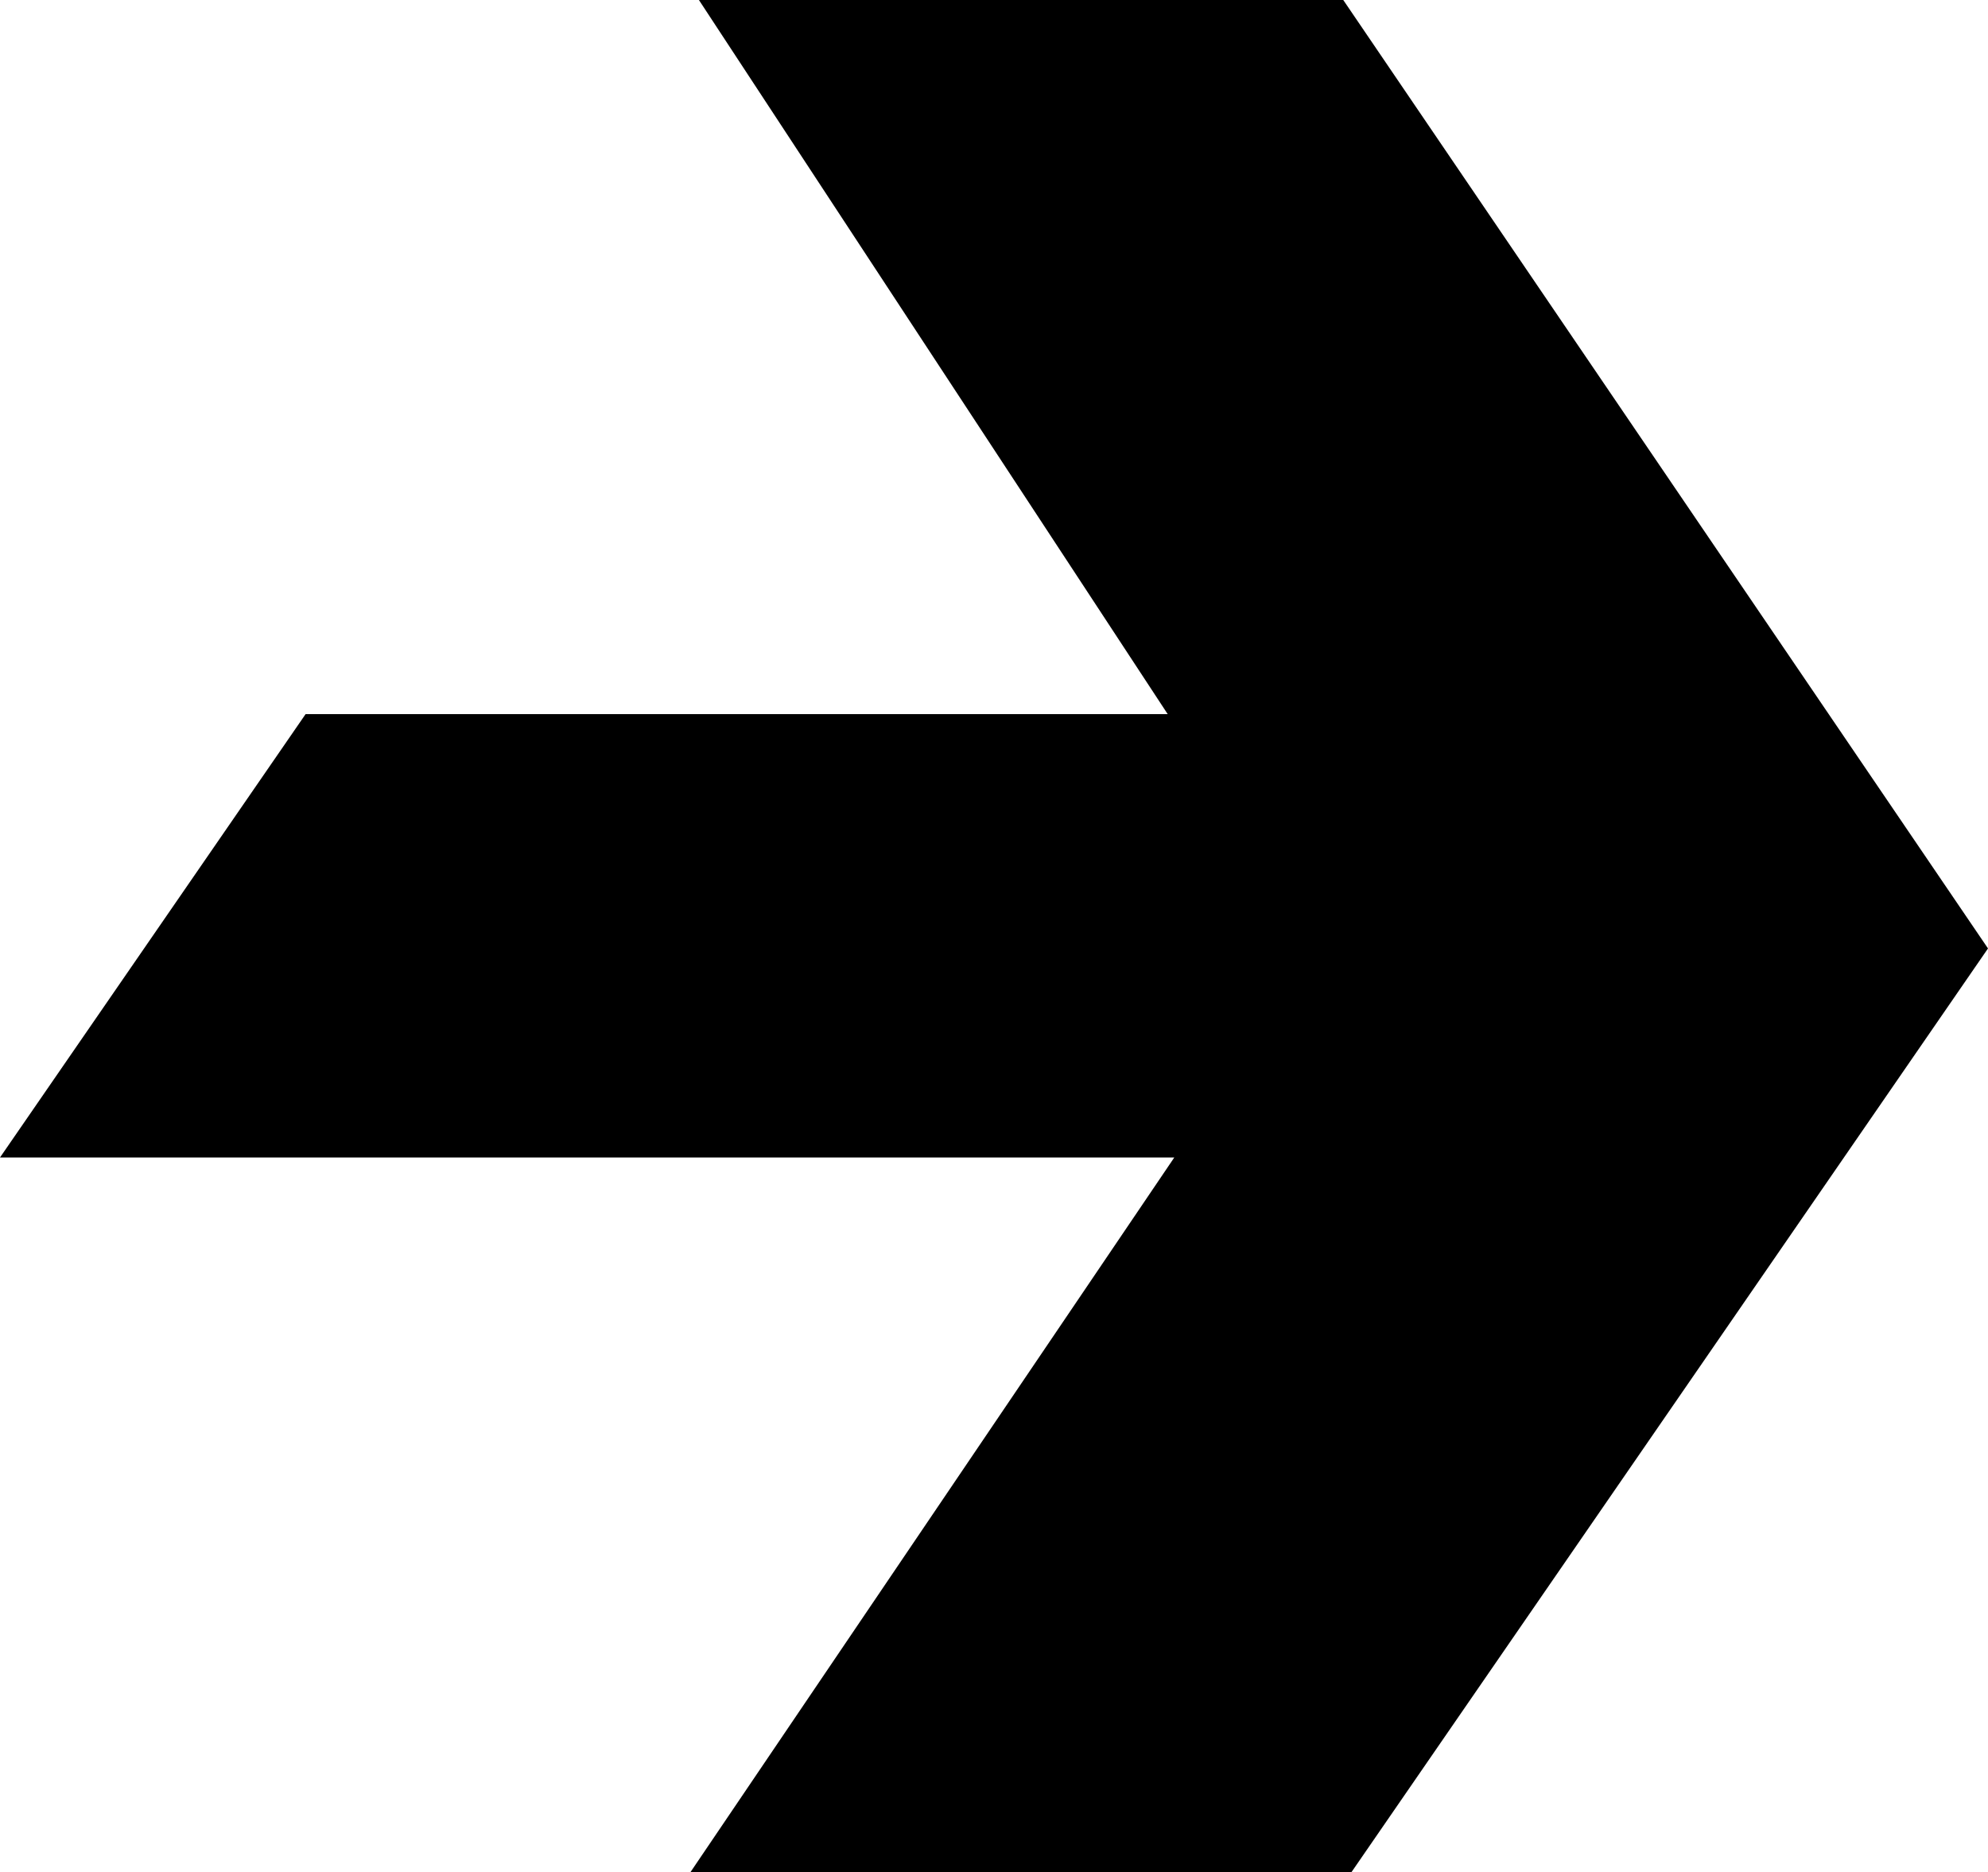 <svg xmlns="http://www.w3.org/2000/svg" id="Layer_2" data-name="Layer 2" viewBox="0 0 195.55 184.14"><g id="Layer_1-2" data-name="Layer 1"><polygon points="132.13 0 68.75 0 114.86 70.24 30.06 70.24 0 113.85 115.51 113.85 67.92 184.14 132.94 184.14 195.55 93.29 132.13 0"></polygon></g></svg>